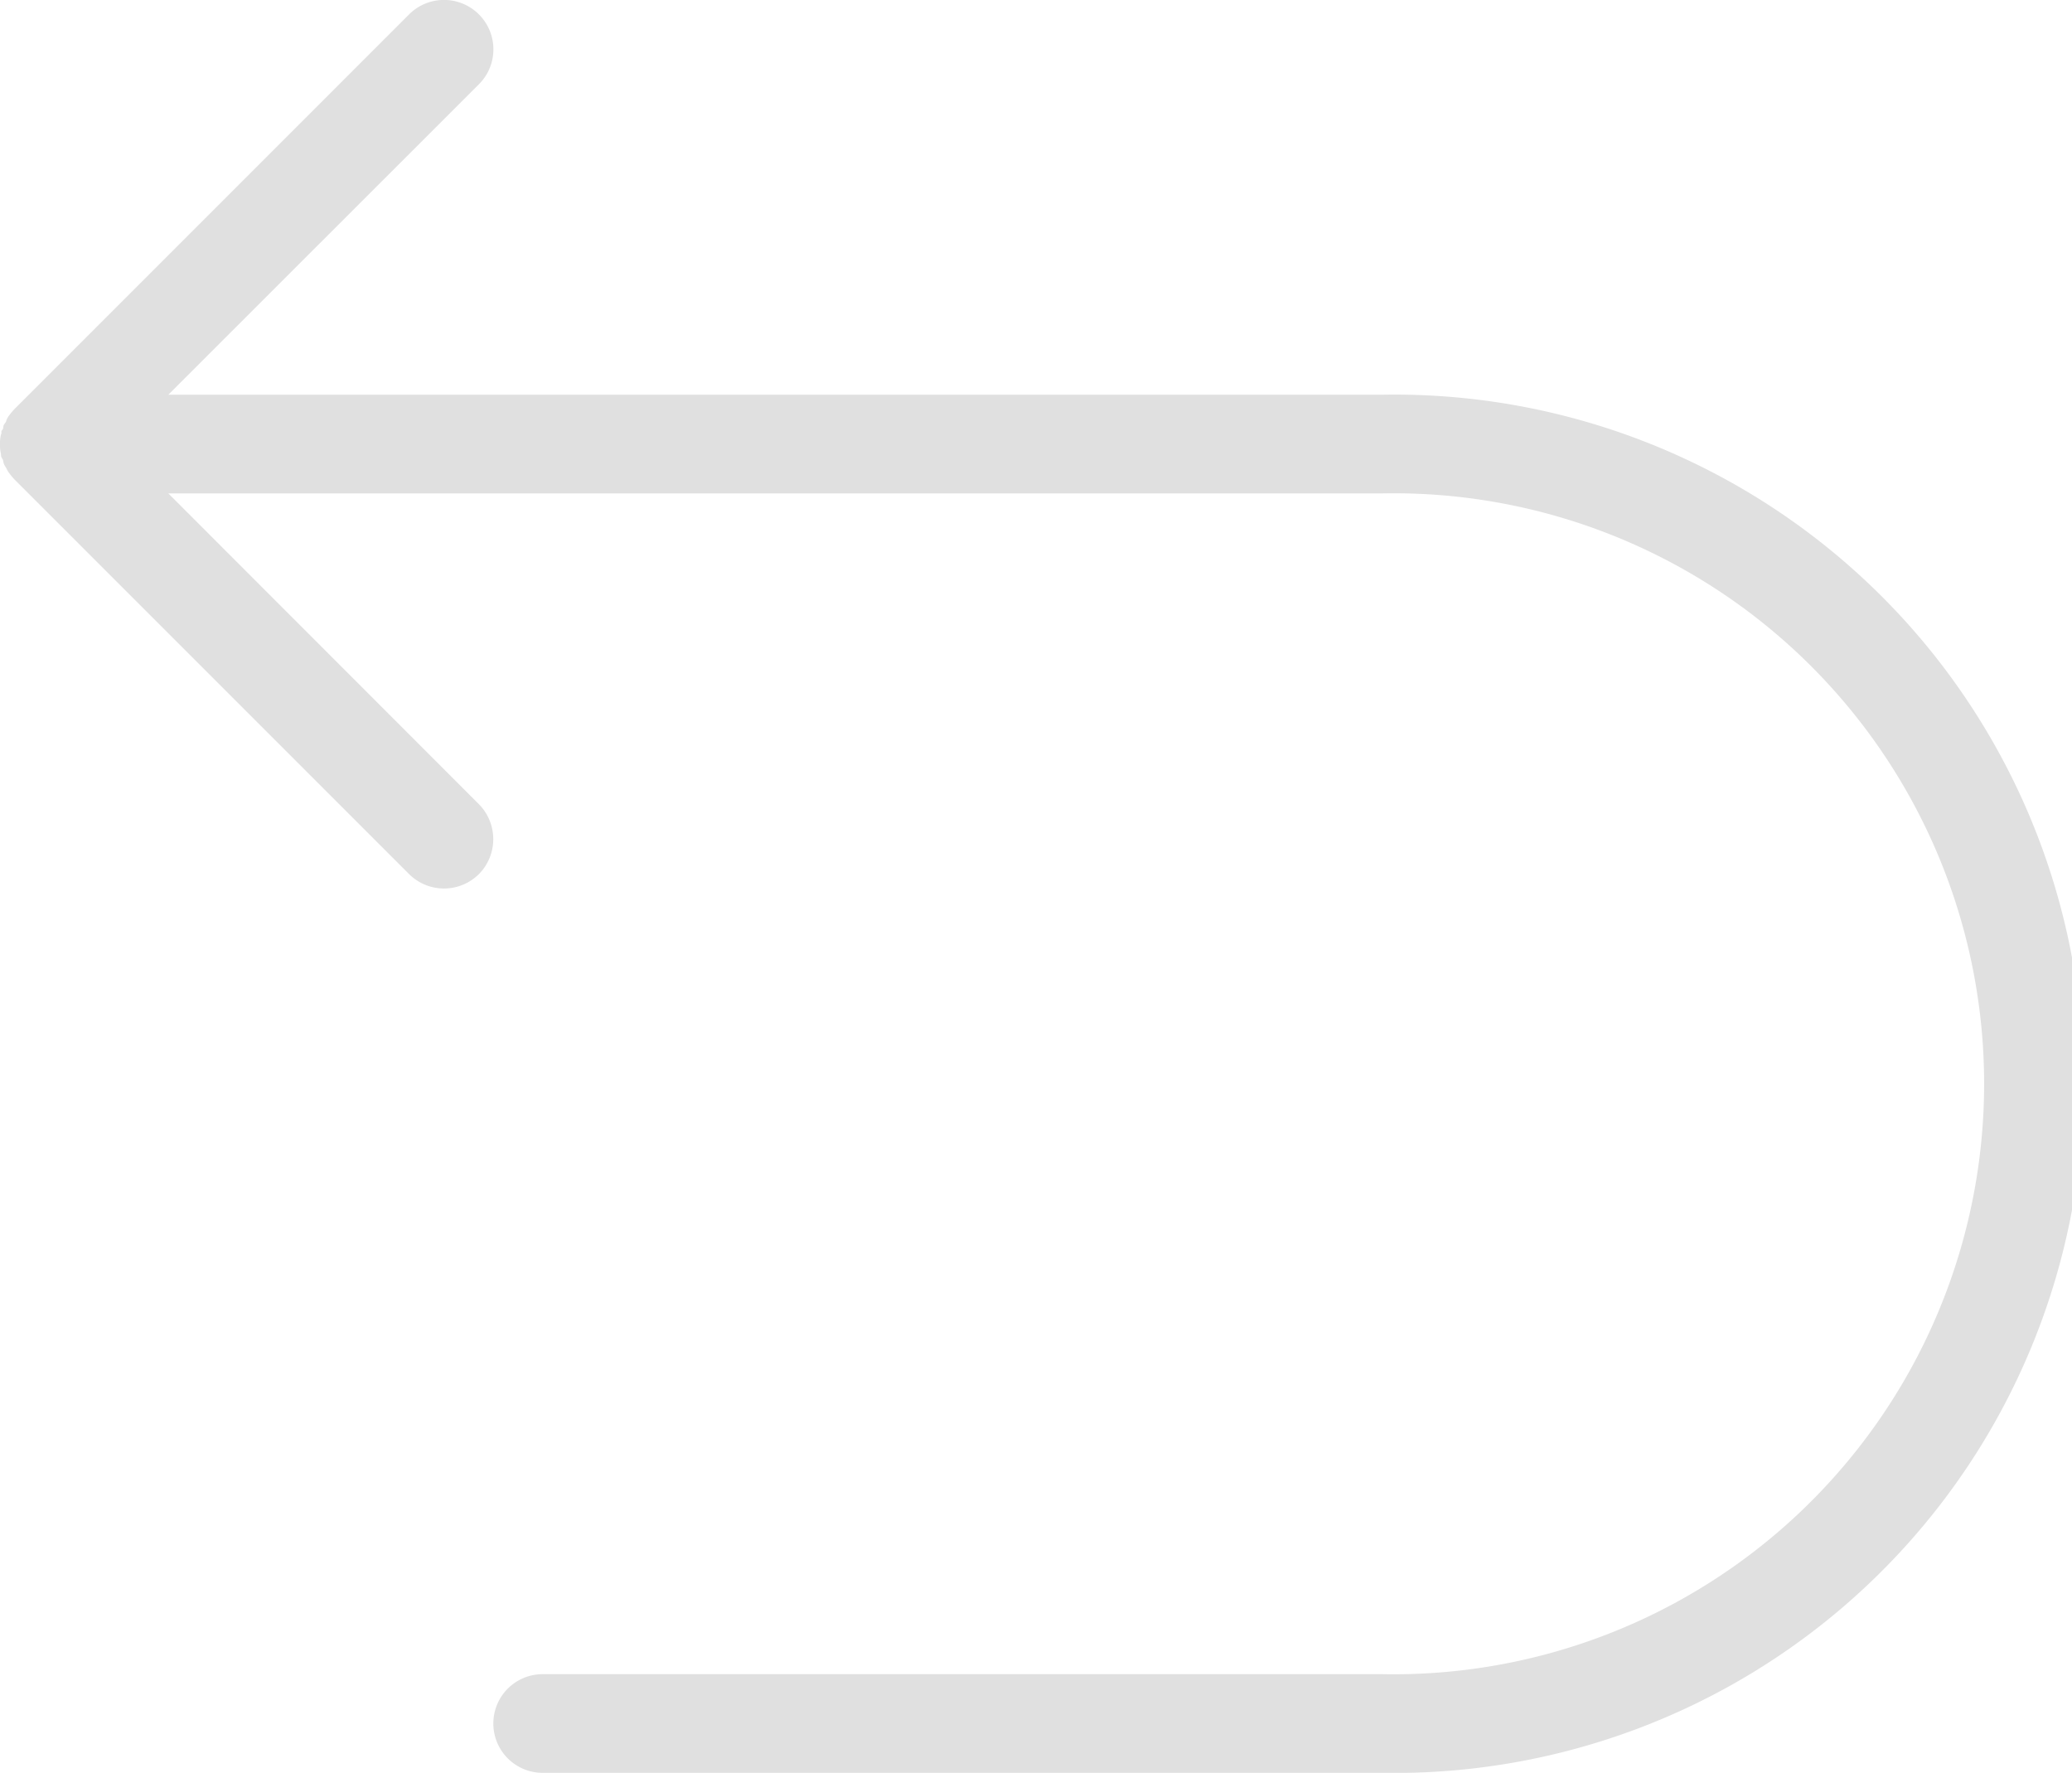 <svg xmlns="http://www.w3.org/2000/svg" viewBox="0 0 105 89.83"><defs><style>.cls-1{fill:#e0e0e0;}</style></defs><g id="Ebene_2" data-name="Ebene 2"><g id="Layer_2" data-name="Layer 2"><path class="cls-1" d="M70.08,20H8.53L24.27,4.27A2.5,2.5,0,0,0,20.73.73l-20,20a3.68,3.68,0,0,0-.31.38,1.74,1.74,0,0,0-.1.19c0,.08-.09.16-.13.24s0,.17-.08.25,0,.15-.06.22a2.31,2.31,0,0,0,0,1c0,.07,0,.14.06.22s.05.16.08.25.08.16.13.24a1.74,1.74,0,0,0,.1.19,3.68,3.68,0,0,0,.31.38l20,20a2.51,2.51,0,0,0,3.54,0,2.52,2.52,0,0,0,0-3.54L8.53,25H70.08a29.92,29.92,0,1,1,0,59.83H27.5a2.5,2.5,0,0,0,0,5H70.08a34.92,34.92,0,1,0,0-69.83Z"/></g></g></svg>